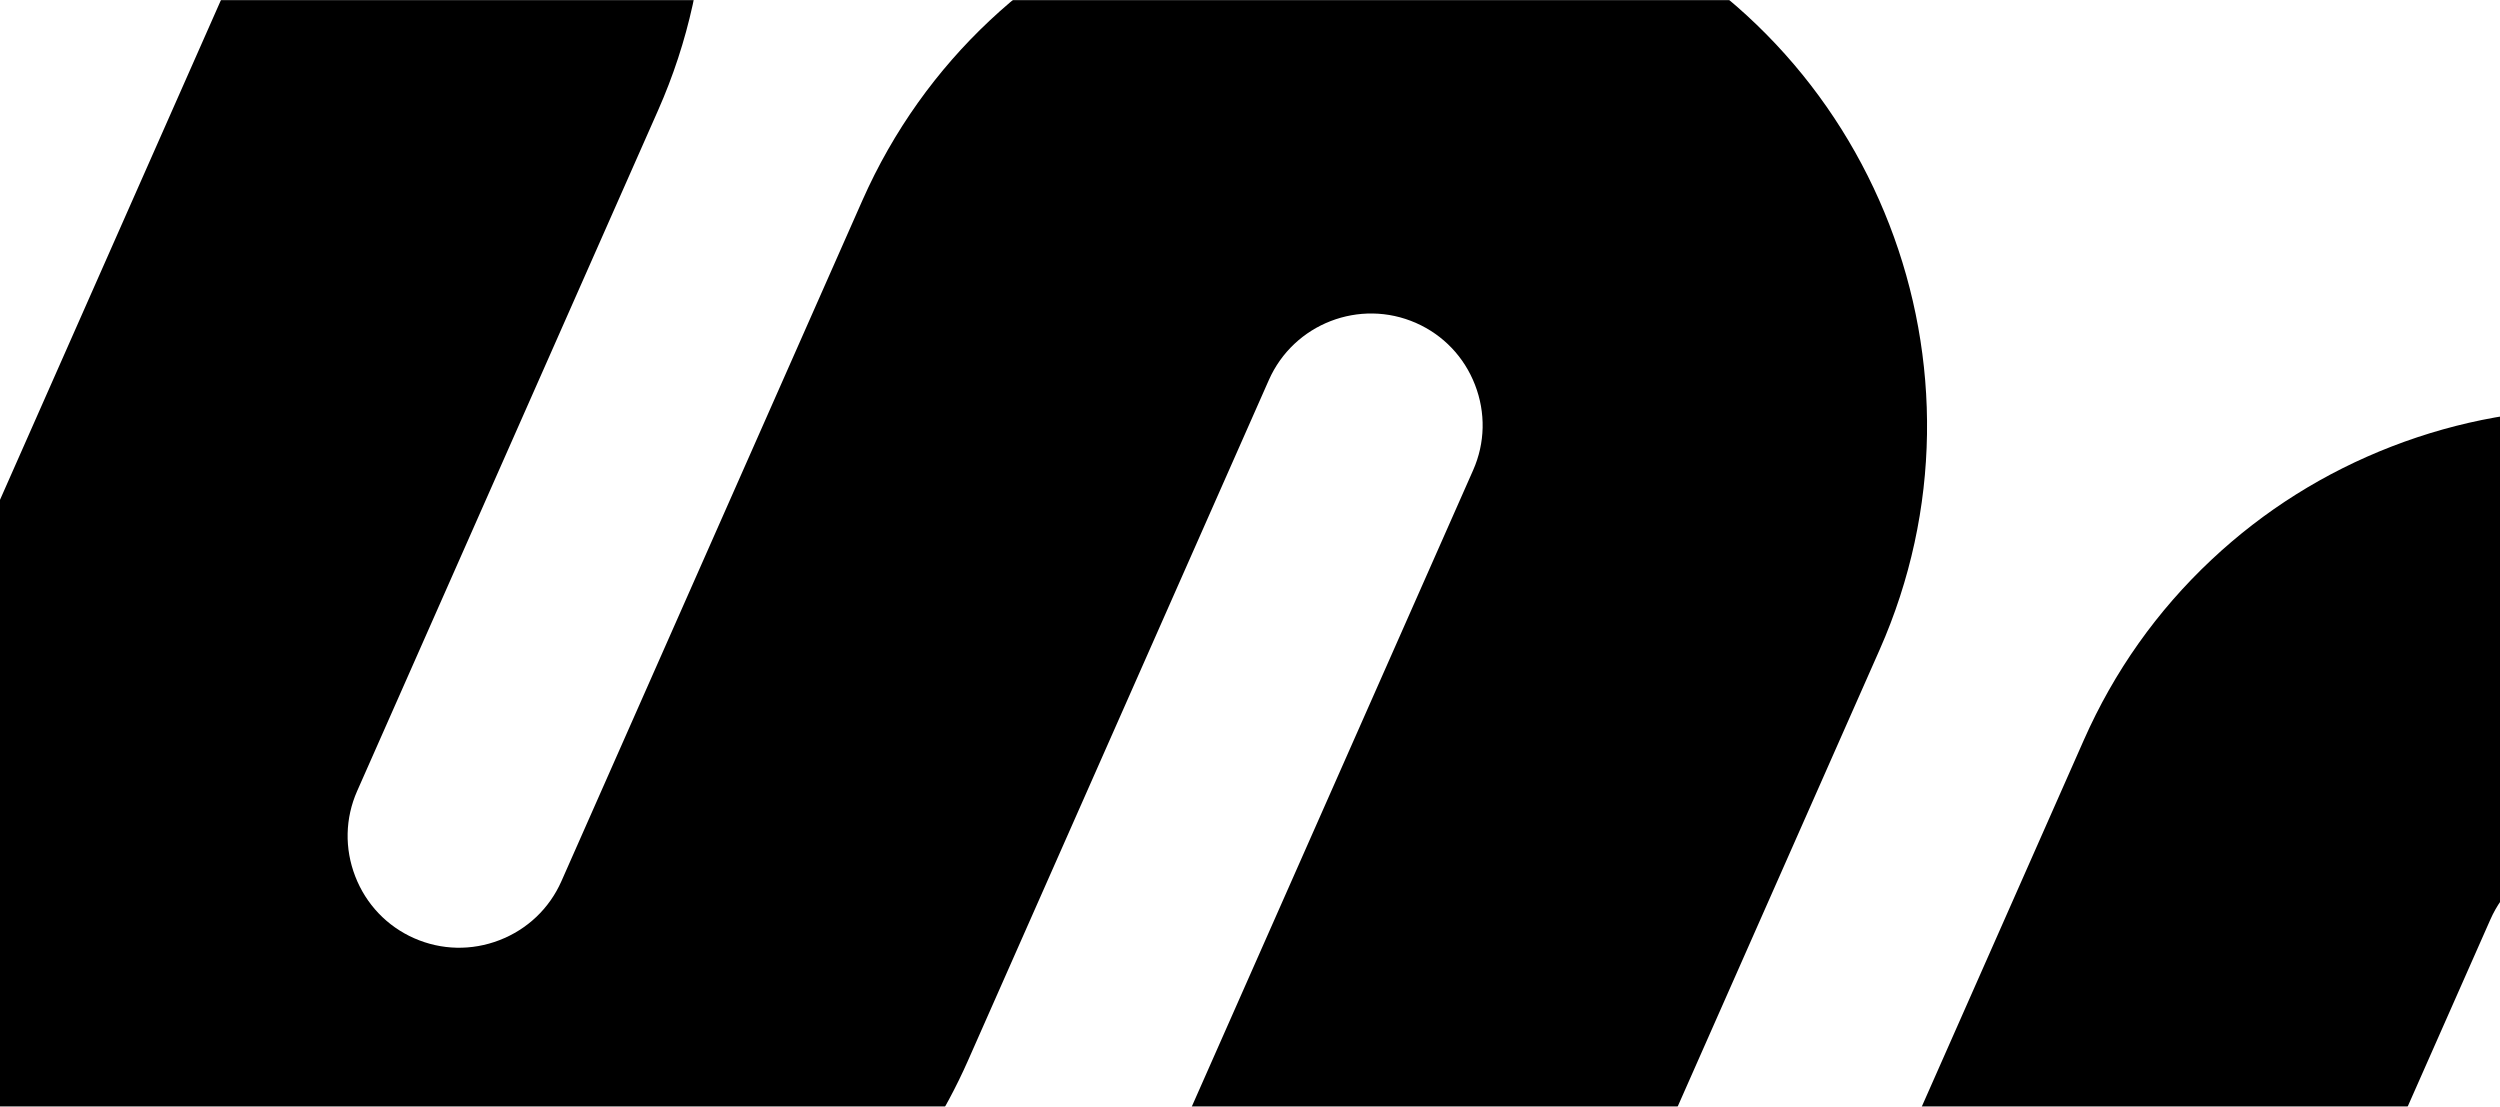 <svg xmlns="http://www.w3.org/2000/svg" width="1920" height="850" viewBox="0 0 1920 850" fill="none"><mask id="mask0_8484_2825" style="mask-type:alpha" maskUnits="userSpaceOnUse" x="-1" y="0" width="1922" height="850"><path d="M-1 30C-1 13.431 12.431 0 29 0H1891C1907.57 0 1921 13.431 1921 30V850H-1V30Z" fill="#F34B54"></path></mask><g mask="url(#mask0_8484_2825)"><path d="M2163.66 350.349C2111.02 327.105 2055.28 314.877 1998.02 313.994C1942.82 313.15 1888.63 322.859 1836.95 342.852C1785.26 362.846 1738.65 392.131 1698.41 429.896C1656.66 469.076 1623.7 515.617 1600.44 568.225L1369.3 1091.07C1354.92 1123.6 1321.31 1144.06 1285.69 1141.98C1275.55 1141.39 1265.63 1138.98 1256.21 1134.81C1235.34 1125.6 1219.28 1108.74 1210.99 1087.33C1202.7 1065.93 1203.21 1042.66 1212.43 1021.8L1443.57 498.954C1538.73 283.702 1440.91 31.201 1225.51 -63.914C1010.11 -159.028 757.451 -61.287 662.29 153.962L431.148 676.806C421.921 697.679 405.05 713.734 383.646 722.015C362.242 730.295 338.951 729.776 318.059 720.553C297.188 711.336 281.127 694.473 272.834 673.07C264.542 651.669 265.054 628.395 274.275 607.535L505.419 84.691C528.676 32.081 540.911 -23.612 541.784 -80.842C542.624 -136.001 532.904 -190.16 512.894 -241.812C492.883 -293.465 463.575 -340.046 425.784 -380.262C386.576 -421.986 340.002 -454.93 287.356 -478.176C183.149 -524.192 67.118 -526.851 -39.355 -485.661C-145.831 -444.471 -229.825 -364.437 -275.862 -260.3L-663.642 616.858L-351.437 754.716L36.34 -122.44C55.449 -165.659 106.179 -185.287 149.429 -166.188C170.316 -156.964 186.384 -140.103 194.672 -118.71C202.96 -97.317 202.442 -74.041 193.214 -53.169L-37.929 469.673C-133.087 684.925 -35.265 937.428 180.135 1032.54C227.023 1053.25 276.578 1065.25 327.423 1068.22C413.415 1073.25 498.104 1052.44 572.336 1008.06C648.381 962.601 707.518 895.725 743.352 814.665L974.492 291.823C993.598 248.602 1044.34 228.978 1087.58 248.075C1108.45 257.292 1124.52 274.155 1132.81 295.558C1141.1 316.96 1140.59 340.234 1131.37 361.094L900.225 883.937C876.968 936.548 864.733 992.241 863.86 1049.47C863.019 1104.63 872.738 1158.79 892.75 1210.44C912.762 1262.1 942.07 1308.68 979.858 1348.89C1019.07 1390.61 1065.64 1423.56 1118.29 1446.81C1170.93 1470.05 1226.67 1482.28 1283.93 1483.16C1339.13 1484 1393.32 1474.29 1445 1454.3C1496.69 1434.31 1543.3 1405.02 1583.54 1367.26C1625.29 1328.08 1658.25 1281.54 1681.51 1228.93L1912.65 706.084C1921.88 685.212 1938.75 669.158 1960.15 660.877C1981.56 652.597 2004.85 653.115 2025.74 662.338C2046.62 671.561 2062.69 688.422 2070.98 709.816C2079.27 731.208 2078.75 754.485 2069.52 775.357L1681.74 1652.51L1993.94 1790.37L2381.72 913.217C2476.88 697.964 2379.06 445.463 2163.66 350.349Z" fill="black"></path></g></svg>